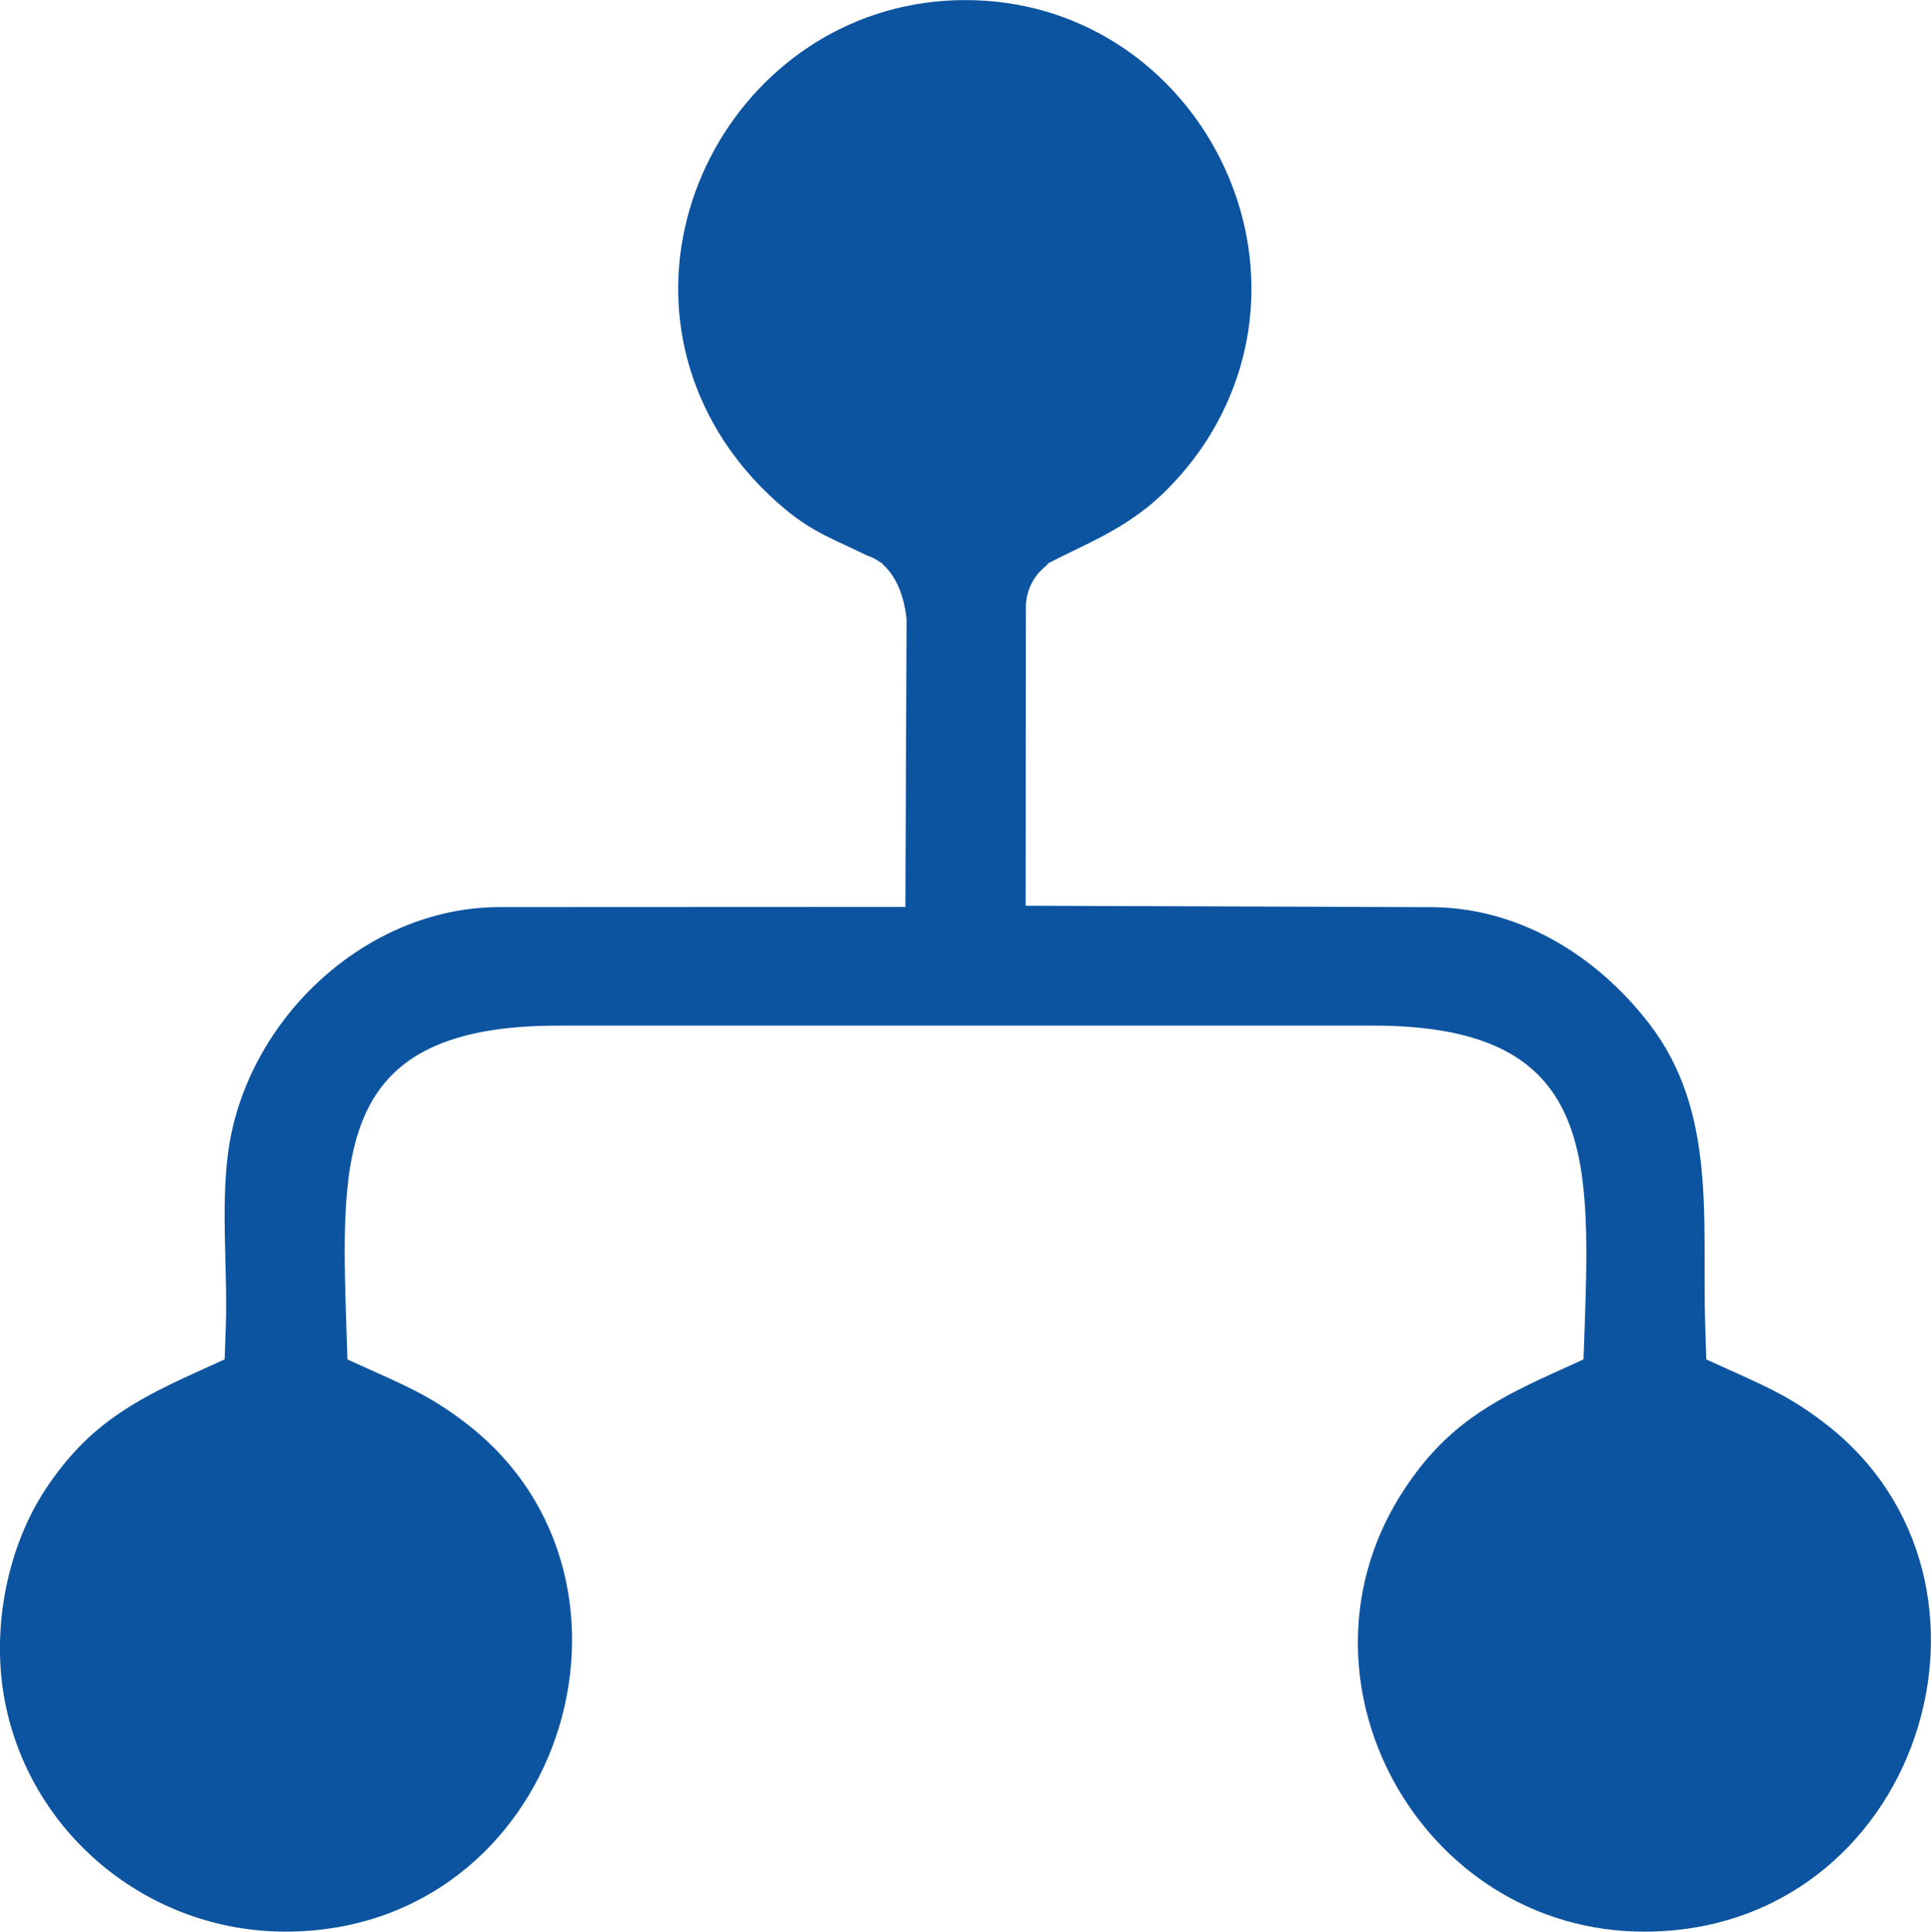 <?xml version="1.0" encoding="UTF-8"?>
<!DOCTYPE svg PUBLIC "-//W3C//DTD SVG 1.1//EN" "http://www.w3.org/Graphics/SVG/1.1/DTD/svg11.dtd">
<!-- Creator: CorelDRAW 2019 (64-Bit) -->
<svg xmlns="http://www.w3.org/2000/svg" xml:space="preserve" width="84.65mm" height="84.667mm" version="1.1" style="shape-rendering:geometricPrecision; text-rendering:geometricPrecision; image-rendering:optimizeQuality; fill-rule:evenodd; clip-rule:evenodd"
viewBox="0 0 87262 87280"
 xmlns:xlink="http://www.w3.org/1999/xlink"
 xmlns:xodm="http://www.corel.com/coreldraw/odm/2003">
 <defs>
  <style type="text/css">
   <![CDATA[
    .fil0 {fill:#0C54A0}
   ]]>
  </style>
 </defs>
 <g id="Layer_x0020_1">
  <g id="_3161671388144">
   <path class="fil0" d="M39204 25109c203,65 391,163 561,289l85 45 81 94c578,529 932,1416 1037,2445l-53 12998 -18173 8c-5952,-85 -11265,4735 -12339,10492 -484,2600 -106,5769 -199,8454l-53 1489 -1359 618c-2937,1334 -4894,2482 -6717,5224 -1753,2648 -2433,6241 -1900,9357 1058,6163 6485,10671 12750,10659 12404,-24 17408,-15821 8157,-22953 -1404,-1082 -2392,-1554 -4011,-2282l-1371 -618 -49 -1501c-256,-7957 -403,-13584 9560,-13584l36846 0c9865,0 9829,5635 9556,13588l-53 1493 -1359 618c-2937,1334 -4898,2477 -6721,5224 -5647,8523 692,20036 10854,20016 12404,-24 17408,-15821 8153,-22953 -1404,-1082 -2392,-1554 -4007,-2282l-1371 -618 -49 -1501c-155,-4752 553,-9678 -2539,-13681 -2400,-3112 -5984,-5313 -10044,-5256l-18128 -65 12 -13580c37,-761 399,-1379 919,-1782l98 -118 468 -236c1489,-736 2616,-1212 3938,-2237 1013,-793 2030,-1957 2726,-3039 5488,-8539 -736,-19926 -10878,-19930 -10134,-4 -16493,11395 -10907,19938 753,1151 1725,2217 2787,3092 1314,1082 2278,1371 3690,2079z"/>
  </g>
 </g>
</svg>
